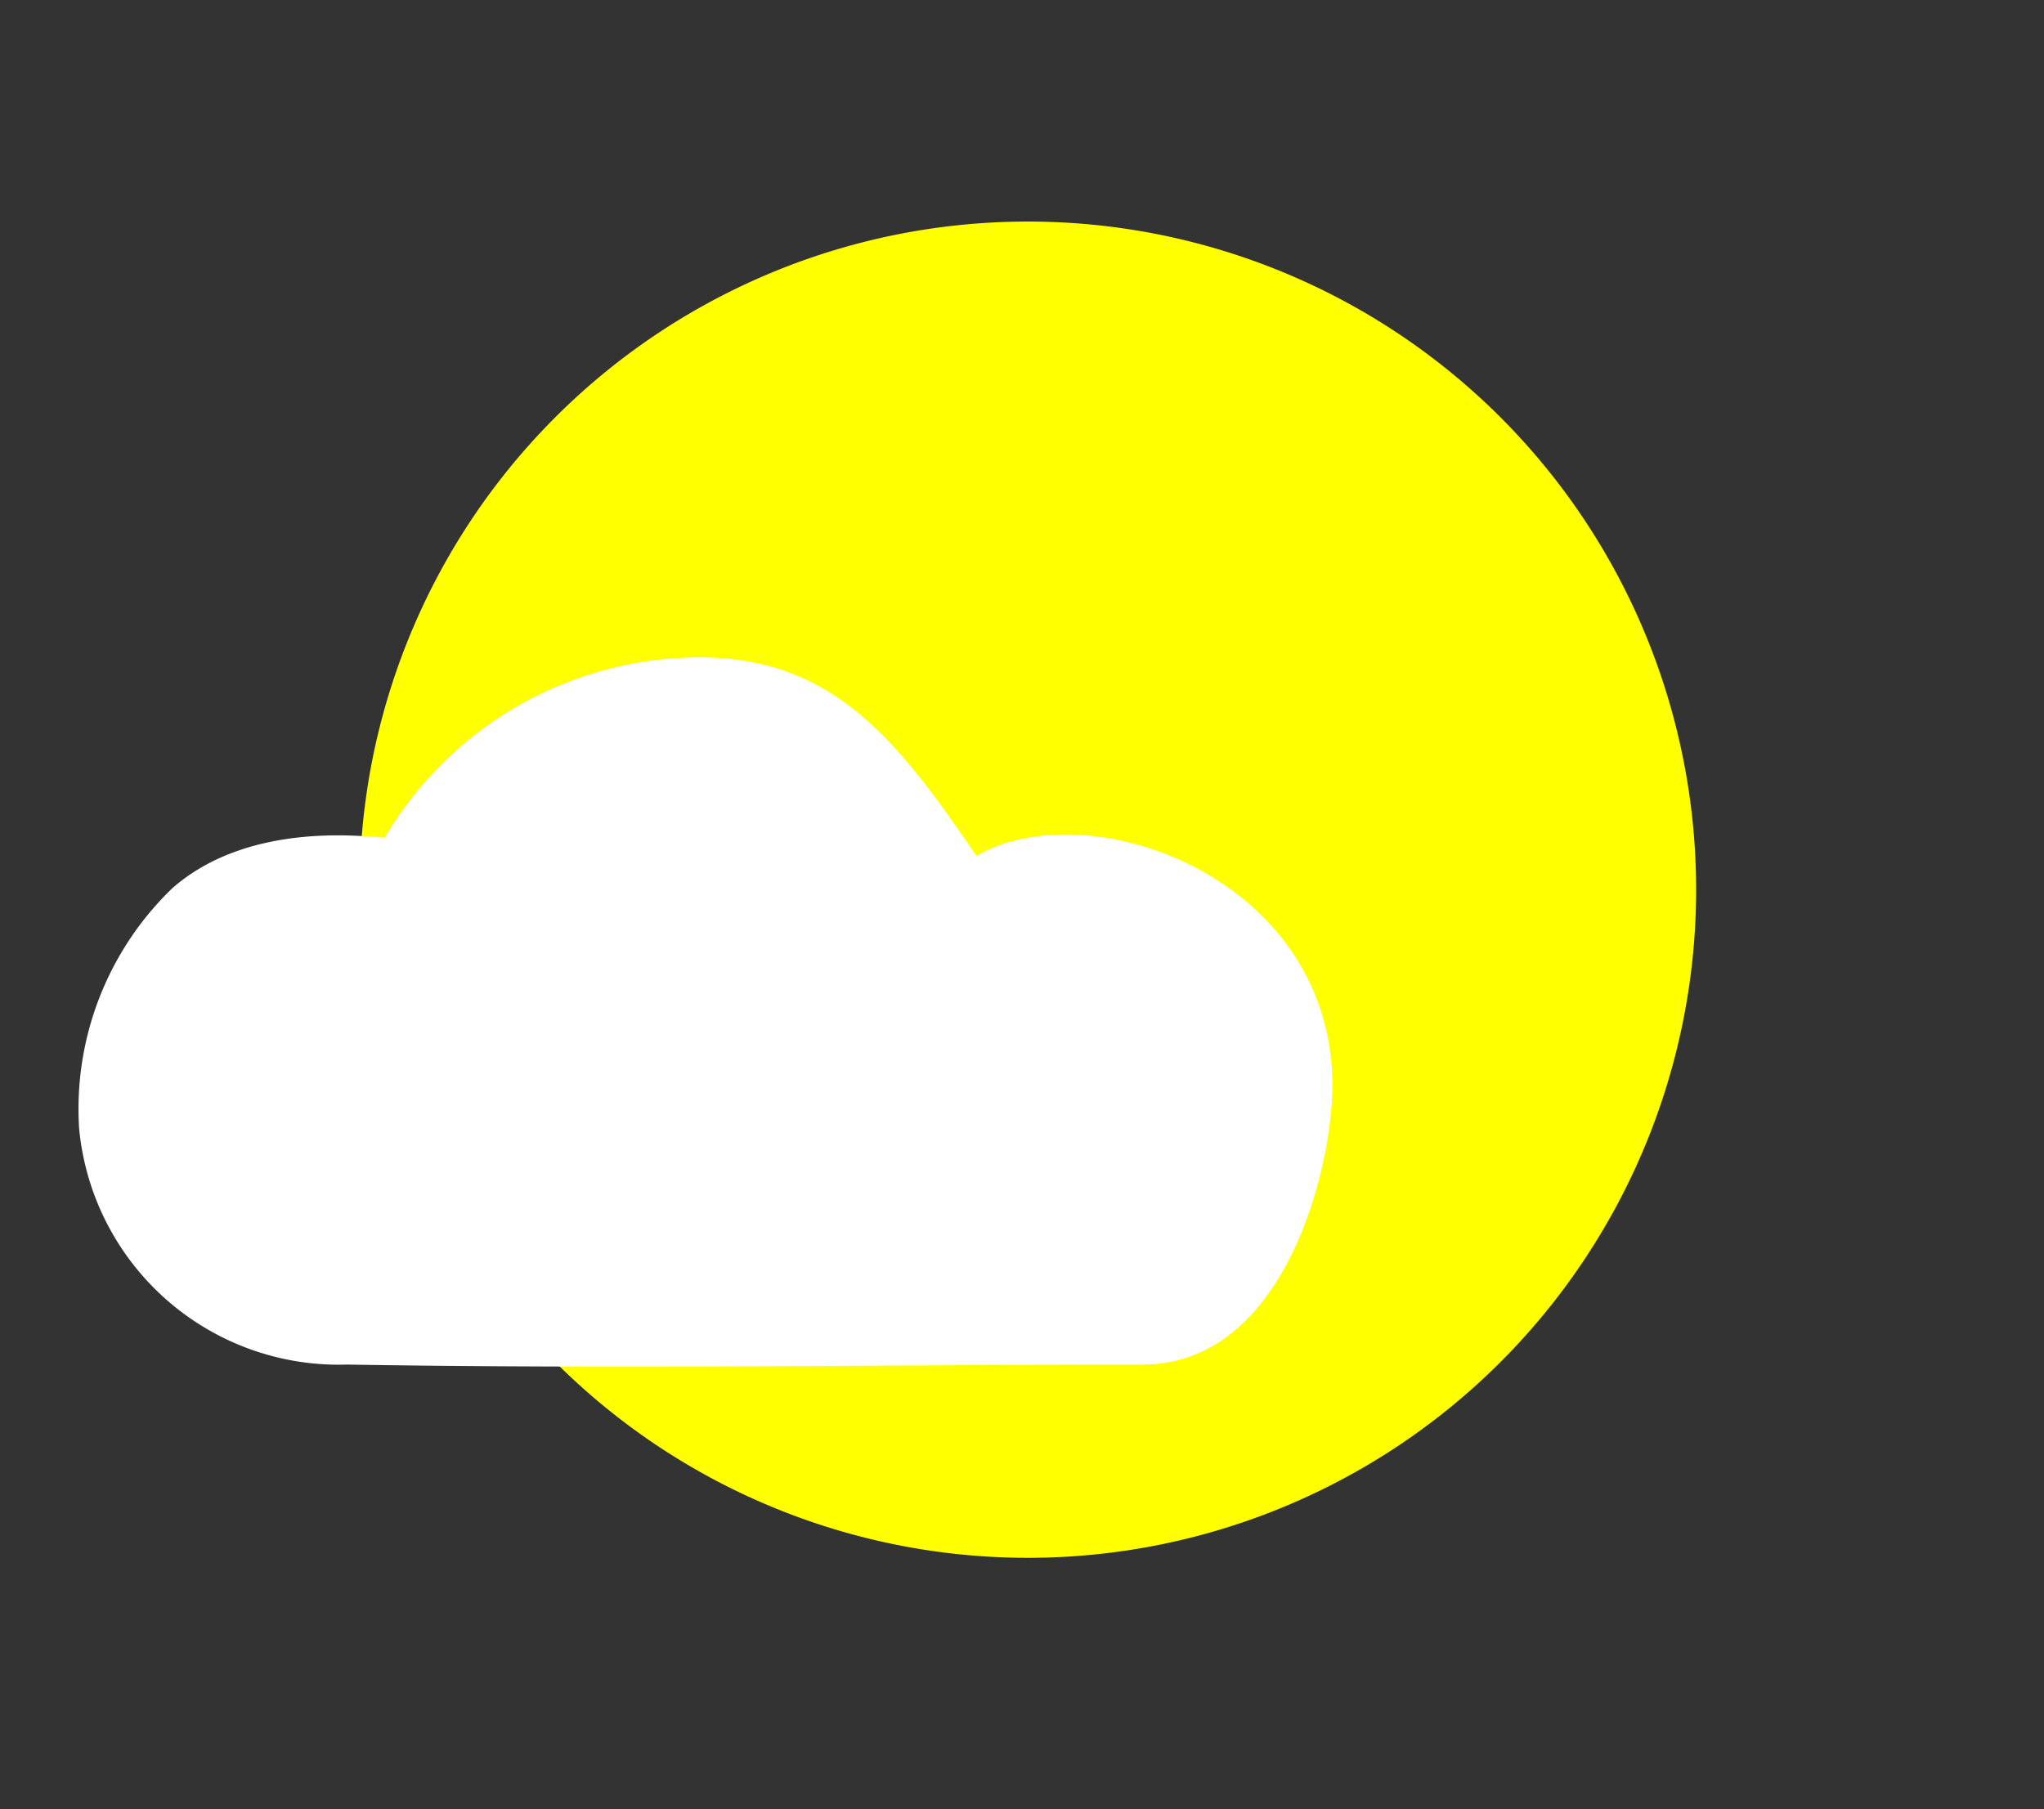 <?xml version="1.0" encoding="UTF-8" standalone="no"?>
<svg
   xmlns:dc="http://purl.org/dc/elements/1.1/"
   xmlns:cc="http://creativecommons.org/ns#"
   xmlns:rdf="http://www.w3.org/1999/02/22-rdf-syntax-ns#"
   xmlns:svg="http://www.w3.org/2000/svg"
   xmlns="http://www.w3.org/2000/svg"
   xmlns:sodipodi="http://sodipodi.sourceforge.net/DTD/sodipodi-0.dtd"
   xmlns:inkscape="http://www.inkscape.org/namespaces/inkscape"
   viewBox="0 0 44.21 39.14"
   version="1.1"
   id="svg14"
   sodipodi:docname="31.svg"
   inkscape:version="0.92.3 (2405546, 2018-03-11)">
  <rect x="0" y="0" width="44.21" height="39.14" fill="#333333" stroke="none"/>
  <sodipodi:namedview
     pagecolor="#ffffff"
     bordercolor="#666666"
     borderopacity="1"
     objecttolerance="10"
     gridtolerance="10"
     guidetolerance="10"
     inkscape:pageopacity="0"
     inkscape:pageshadow="2"
     inkscape:window-width="828"
     inkscape:window-height="480"
     id="namedview16"
     showgrid="false"
     inkscape:zoom="3.0148186"
     inkscape:cx="18.756387"
     inkscape:cy="10.383247"
     inkscape:window-x="903"
     inkscape:window-y="115"
     inkscape:window-maximized="0"
     inkscape:current-layer="svg1864" />
  <defs
     id="defs4">
    <style
       id="style2">.cls-1{fill:#ff0;}.cls-2{fill:#dbdbdb;}</style>
  </defs>
  <title
     id="title6">101 60x60</title>
  <g
     id="Calque_2"
     data-name="Calque 2">
    <g
       id="svg1864">
      <g
         id="Calque_2-3"
         data-name="Calque 2"
         transform="matrix(0.803,0,0,0.803,7.778,4.64)"
         inkscape:transform-center-x="8.6240678"
         inkscape:transform-center-y="-5.6388136">
        <g
           id="svg1864-6">
          <g
             id="circle1730-2">
            <path
               class="cls-1"
               d="M 0.6,22.8 A 18.35,18.35 0 0 1 0,18.1 18,18 0 1 1 0.6,22.8"
               id="path8"
               inkscape:connector-curvature="0"
               style="fill:#ffff00" />
          </g>
        </g>
      </g>
      <path
         inkscape:connector-curvature="0"
         id="path4191-5-1-0-7-3-7"
         class="cls-2"
         d="m 21.122,18.52 c -1.7,-2.5 -3.1,-4.3 -6,-4.3 a 7.92,7.92 0 0 0 -6.8,3.9 c -0.3,0 -2.9,-0.4 -4.6,1.1 a 6.63,6.63 0 0 0 -2.01,5.2 5.64,5.64 0 0 0 5.8,5.1 c 5.9,0.1 12.1,0 17.2,0 3.2,0 4.2,-4.6 4.1,-6.3 -0.2,-4.3 -5.3,-6.1 -7.7,-4.7 z"
         style="fill:#ffffff" />
    </g>
  </g>
</svg>
